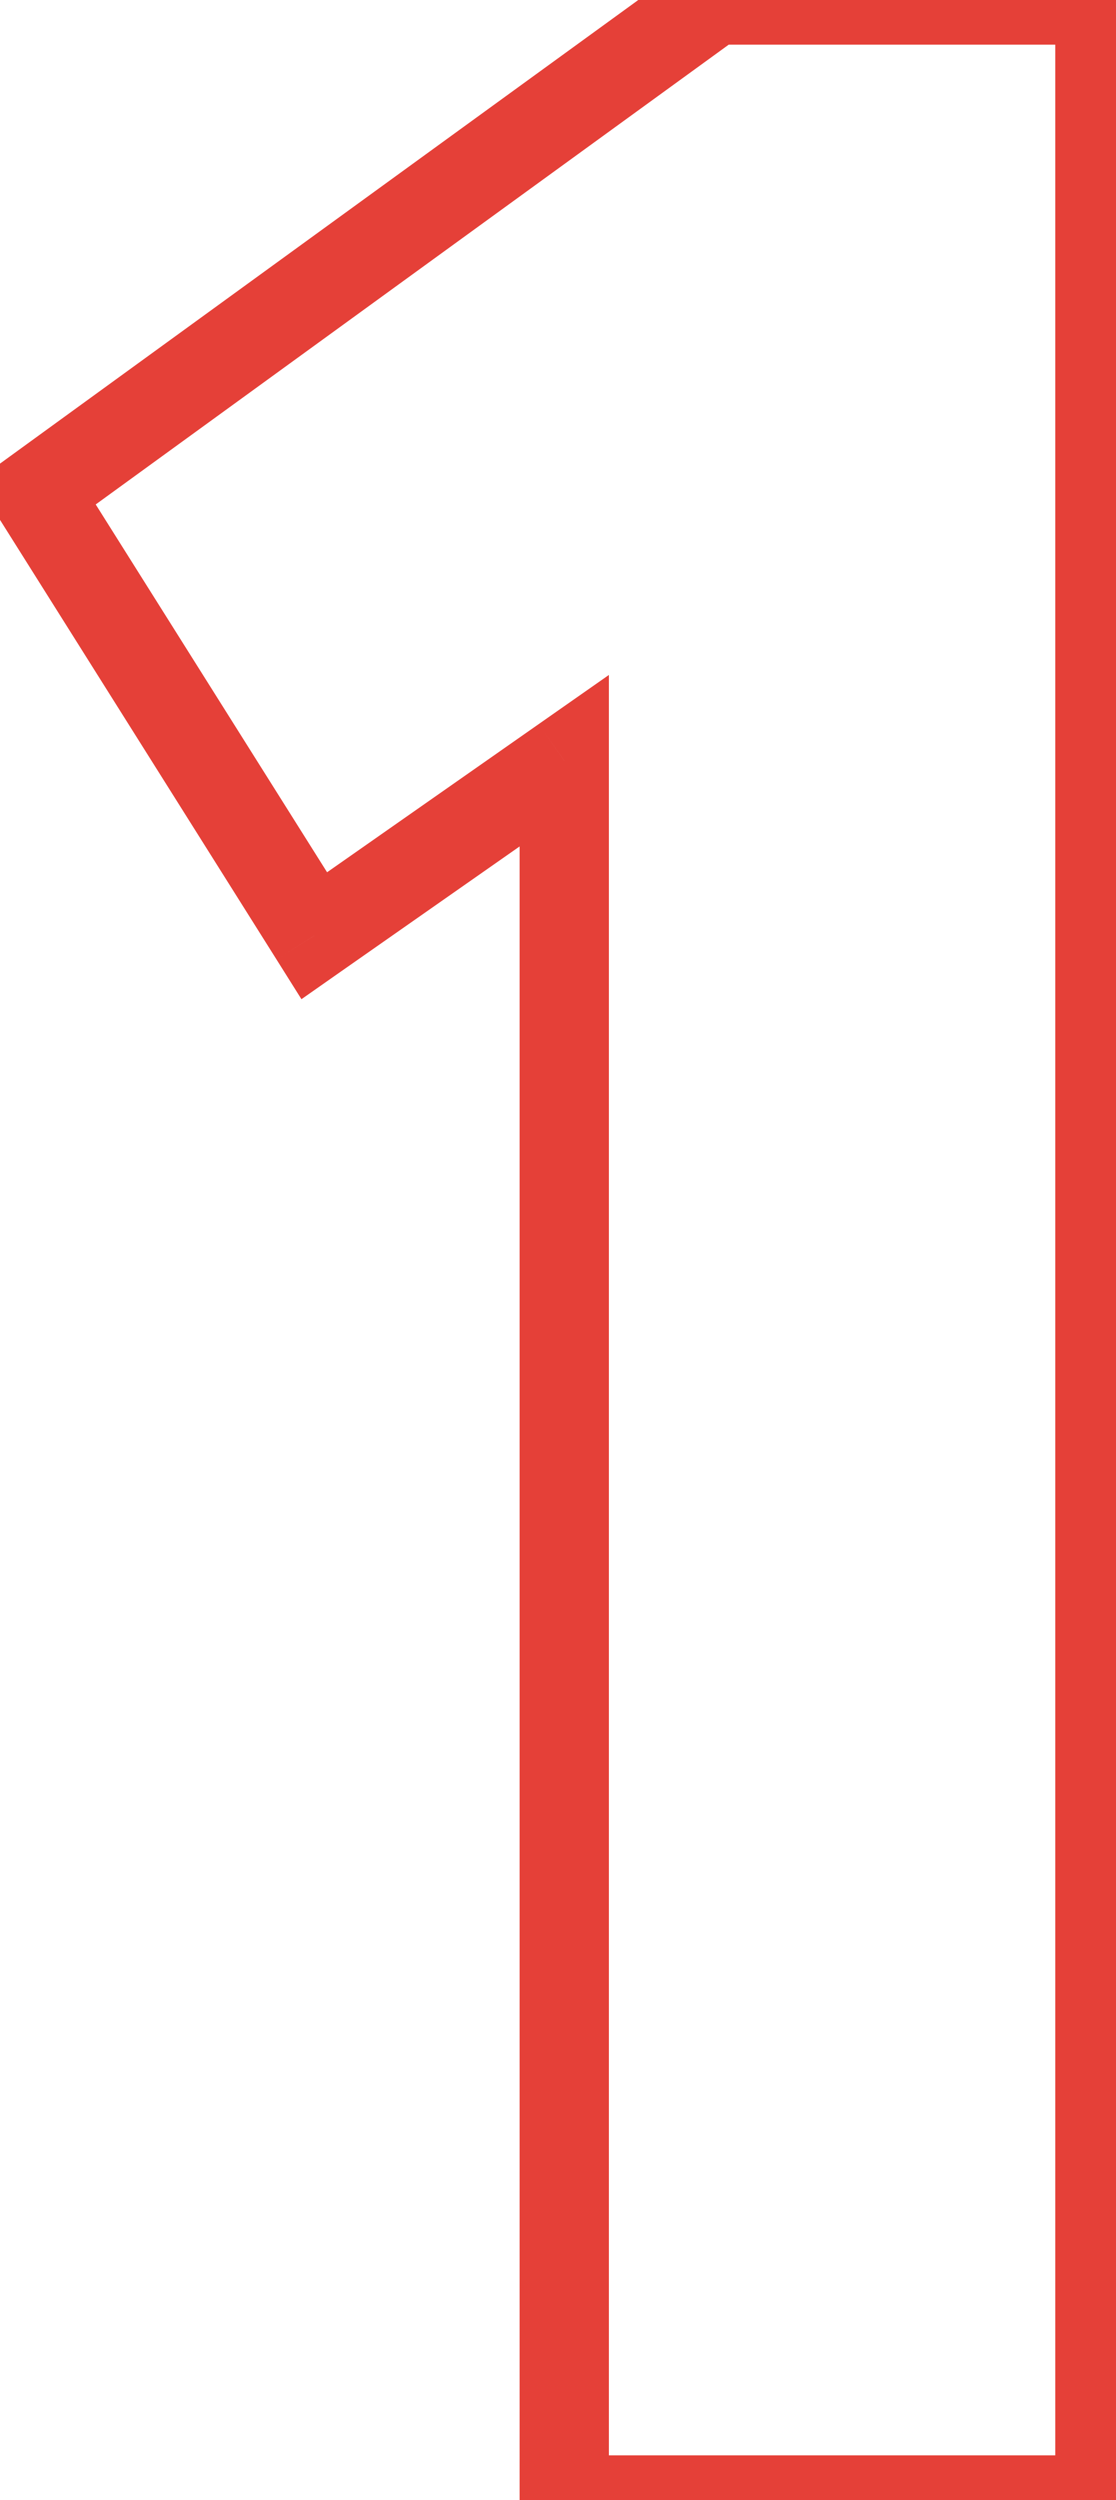 <?xml version="1.0" encoding="UTF-8"?> <svg xmlns="http://www.w3.org/2000/svg" width="25" height="56" viewBox="0 0 25 56" fill="none"> <path d="M0.8 11.04L0.212 10.231L-0.545 10.781L-0.046 11.572L0.8 11.04ZM16 -3.8147e-06V-1H15.675L15.412 -0.809L16 -3.8147e-06ZM24.64 -3.8147e-06H25.64V-1H24.64V-3.8147e-06ZM24.64 56V57H25.64V56H24.64ZM12.64 56H11.64V57H12.64V56ZM12.64 17.04H13.64V15.119L12.066 16.221L12.64 17.04ZM7.04 20.96L6.194 21.492L6.753 22.382L7.613 21.779L7.04 20.96ZM1.388 11.849L16.588 0.809L15.412 -0.809L0.212 10.231L1.388 11.849ZM16 1H24.64V-1H16V1ZM23.64 -3.8147e-06V56H25.64V-3.8147e-06H23.64ZM24.64 55H12.64V57H24.64V55ZM13.64 56V17.04H11.64V56H13.64ZM12.066 16.221L6.467 20.141L7.613 21.779L13.213 17.859L12.066 16.221ZM7.886 20.427L1.646 10.508L-0.046 11.572L6.194 21.492L7.886 20.427Z" fill="#E54038"></path> </svg> 